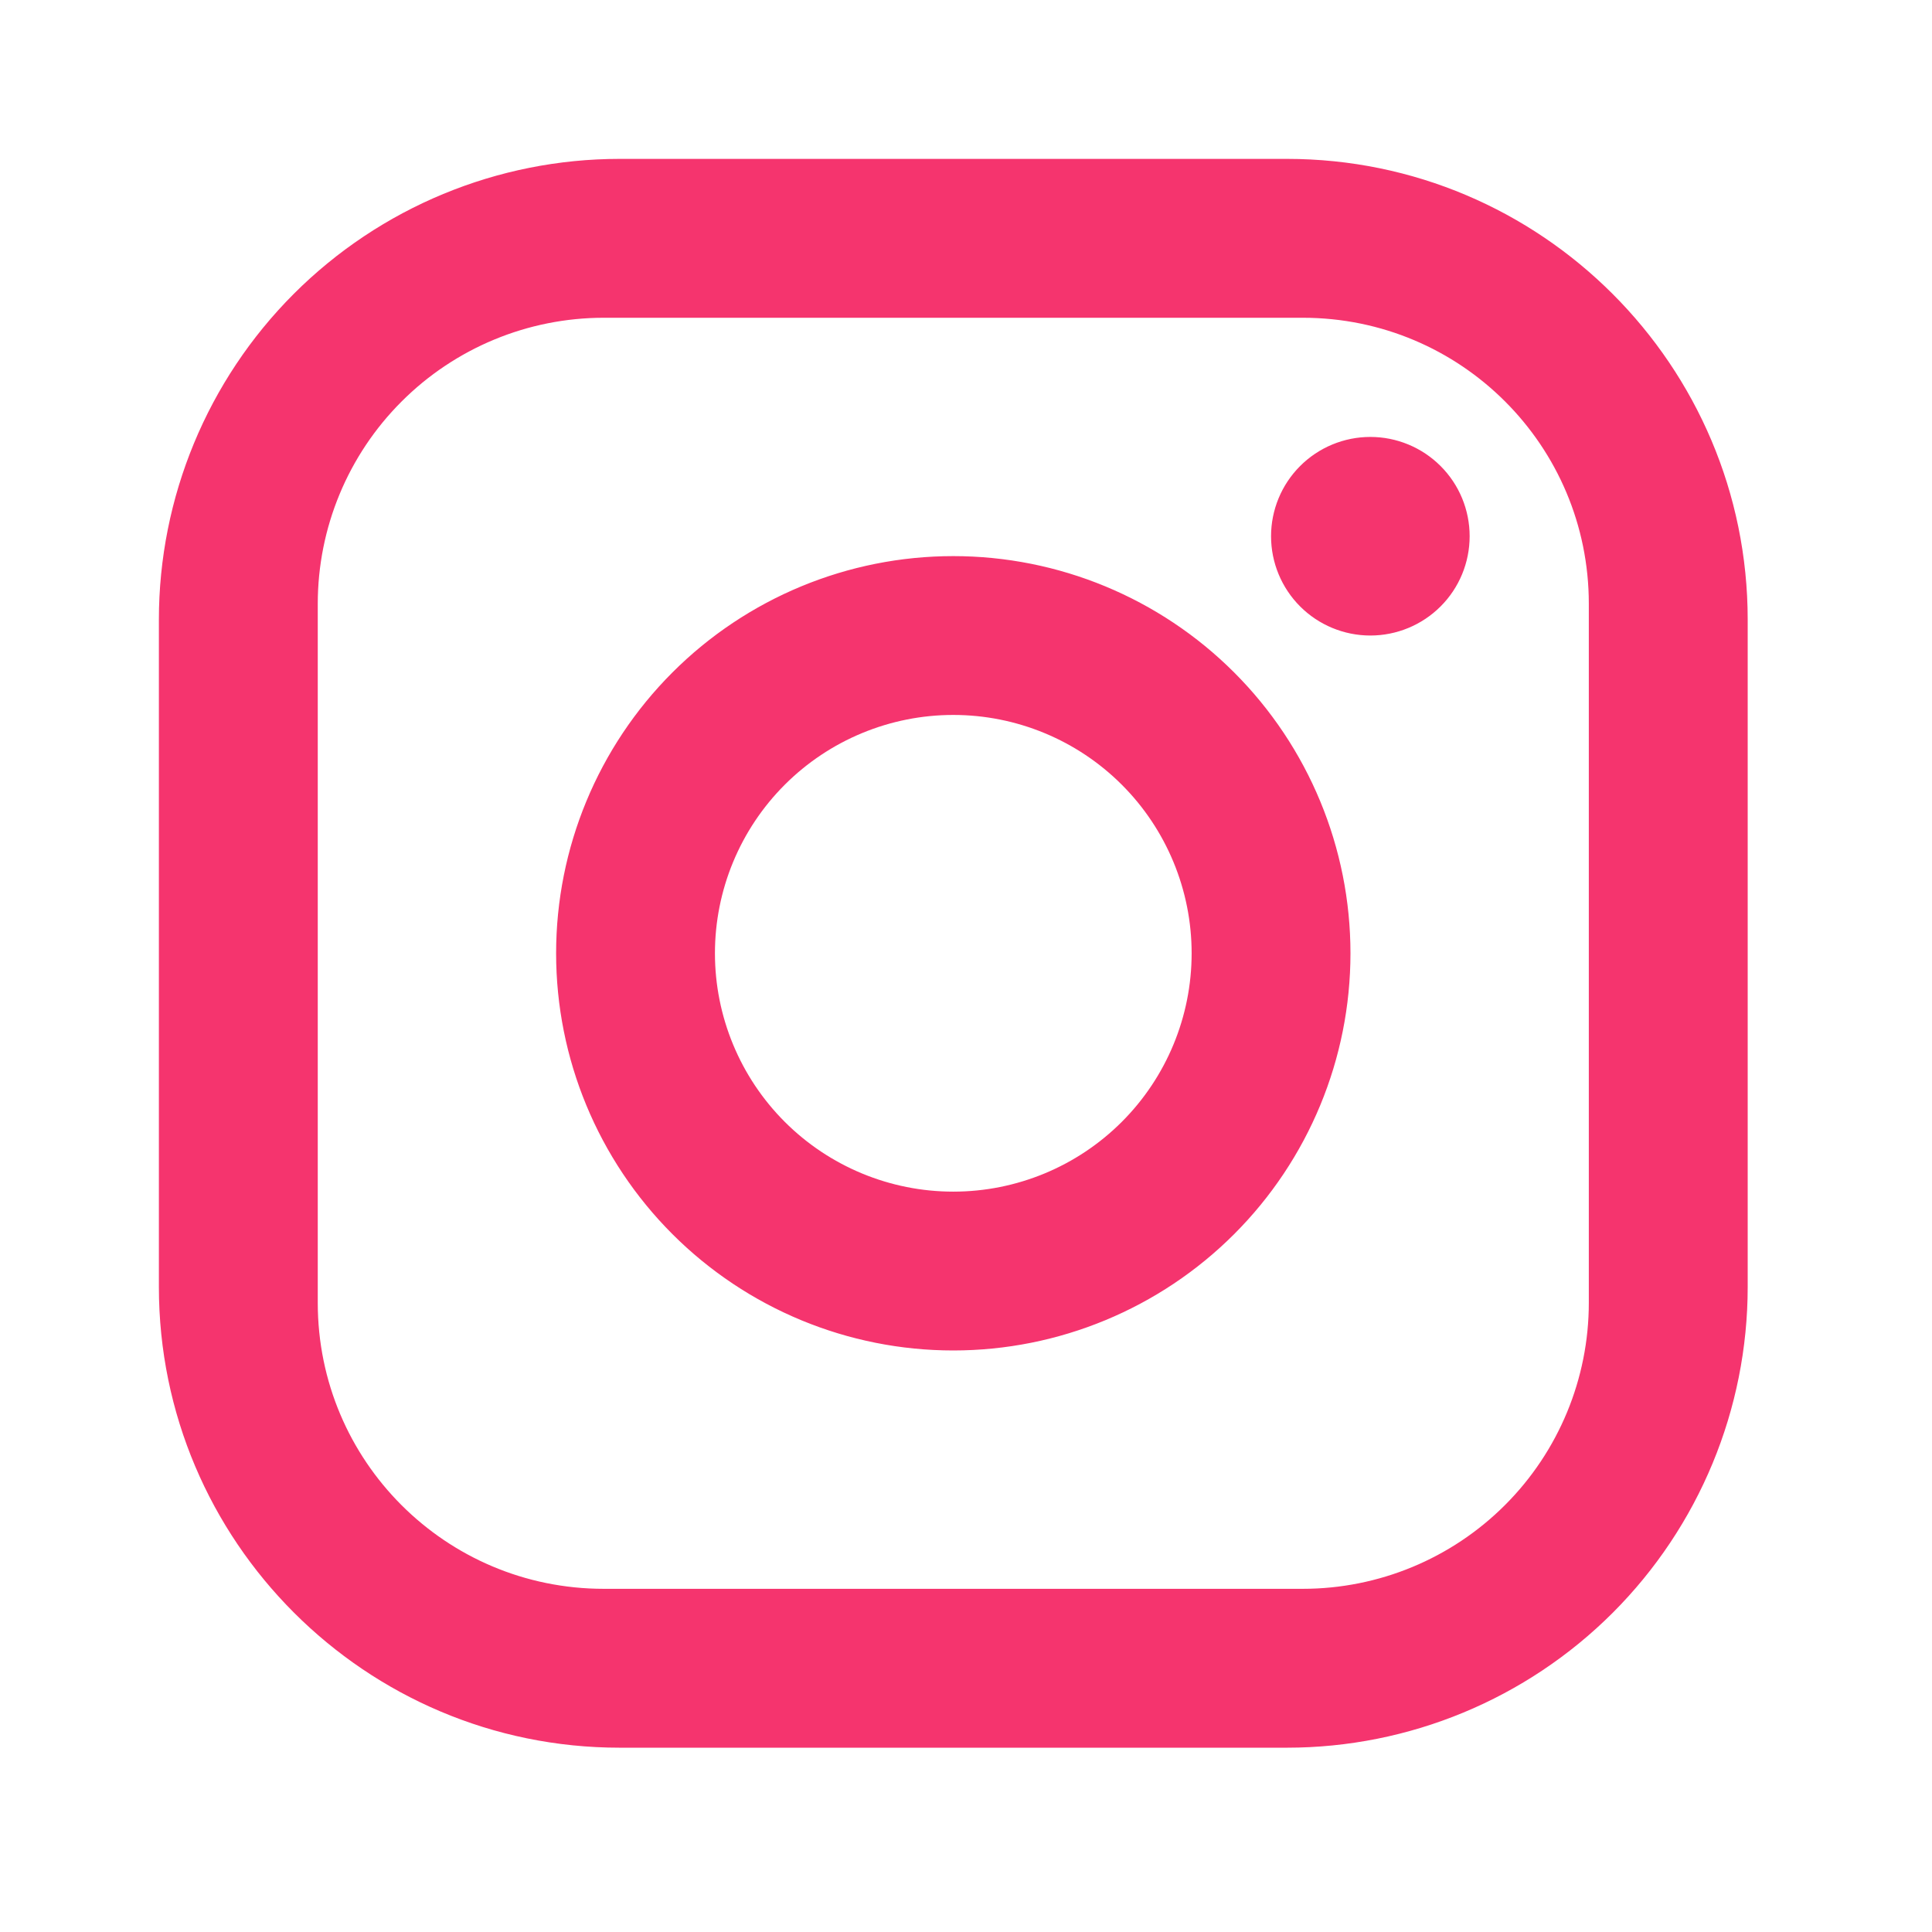<?xml version="1.0" encoding="utf-8"?>
<svg xmlns="http://www.w3.org/2000/svg" fill="none" height="100%" overflow="visible" preserveAspectRatio="none" style="display: block;" viewBox="0 0 38 38" width="100%">
<g id="Frame 427319470">
<path d="M12.188 3.125H25.312C30.312 3.125 34.375 7.188 34.375 12.188V25.312C34.375 27.716 33.42 30.021 31.721 31.721C30.021 33.42 27.716 34.375 25.312 34.375H12.188C7.188 34.375 3.125 30.312 3.125 25.312V12.188C3.125 9.784 4.08 7.479 5.779 5.779C7.479 4.08 9.784 3.125 12.188 3.125ZM11.875 6.25C10.383 6.25 8.952 6.843 7.898 7.898C6.843 8.952 6.25 10.383 6.25 11.875V25.625C6.25 28.734 8.766 31.25 11.875 31.25H25.625C27.117 31.25 28.548 30.657 29.602 29.602C30.657 28.548 31.25 27.117 31.25 25.625V11.875C31.25 8.766 28.734 6.25 25.625 6.25H11.875ZM26.953 8.594C27.471 8.594 27.968 8.8 28.334 9.166C28.701 9.532 28.906 10.029 28.906 10.547C28.906 11.065 28.701 11.562 28.334 11.928C27.968 12.294 27.471 12.5 26.953 12.5C26.435 12.5 25.938 12.294 25.572 11.928C25.206 11.562 25 11.065 25 10.547C25 10.029 25.206 9.532 25.572 9.166C25.938 8.8 26.435 8.594 26.953 8.594ZM18.75 10.938C20.822 10.938 22.809 11.761 24.274 13.226C25.739 14.691 26.562 16.678 26.562 18.75C26.562 20.822 25.739 22.809 24.274 24.274C22.809 25.739 20.822 26.562 18.75 26.562C16.678 26.562 14.691 25.739 13.226 24.274C11.761 22.809 10.938 20.822 10.938 18.75C10.938 16.678 11.761 14.691 13.226 13.226C14.691 11.761 16.678 10.938 18.75 10.938ZM18.75 14.062C17.507 14.062 16.314 14.556 15.435 15.435C14.556 16.314 14.062 17.507 14.062 18.75C14.062 19.993 14.556 21.186 15.435 22.065C16.314 22.944 17.507 23.438 18.75 23.438C19.993 23.438 21.186 22.944 22.065 22.065C22.944 21.186 23.438 19.993 23.438 18.75C23.438 17.507 22.944 16.314 22.065 15.435C21.186 14.556 19.993 14.062 18.75 14.062Z" fill="#F5346E" id="Vector"/>
</g>
</svg>